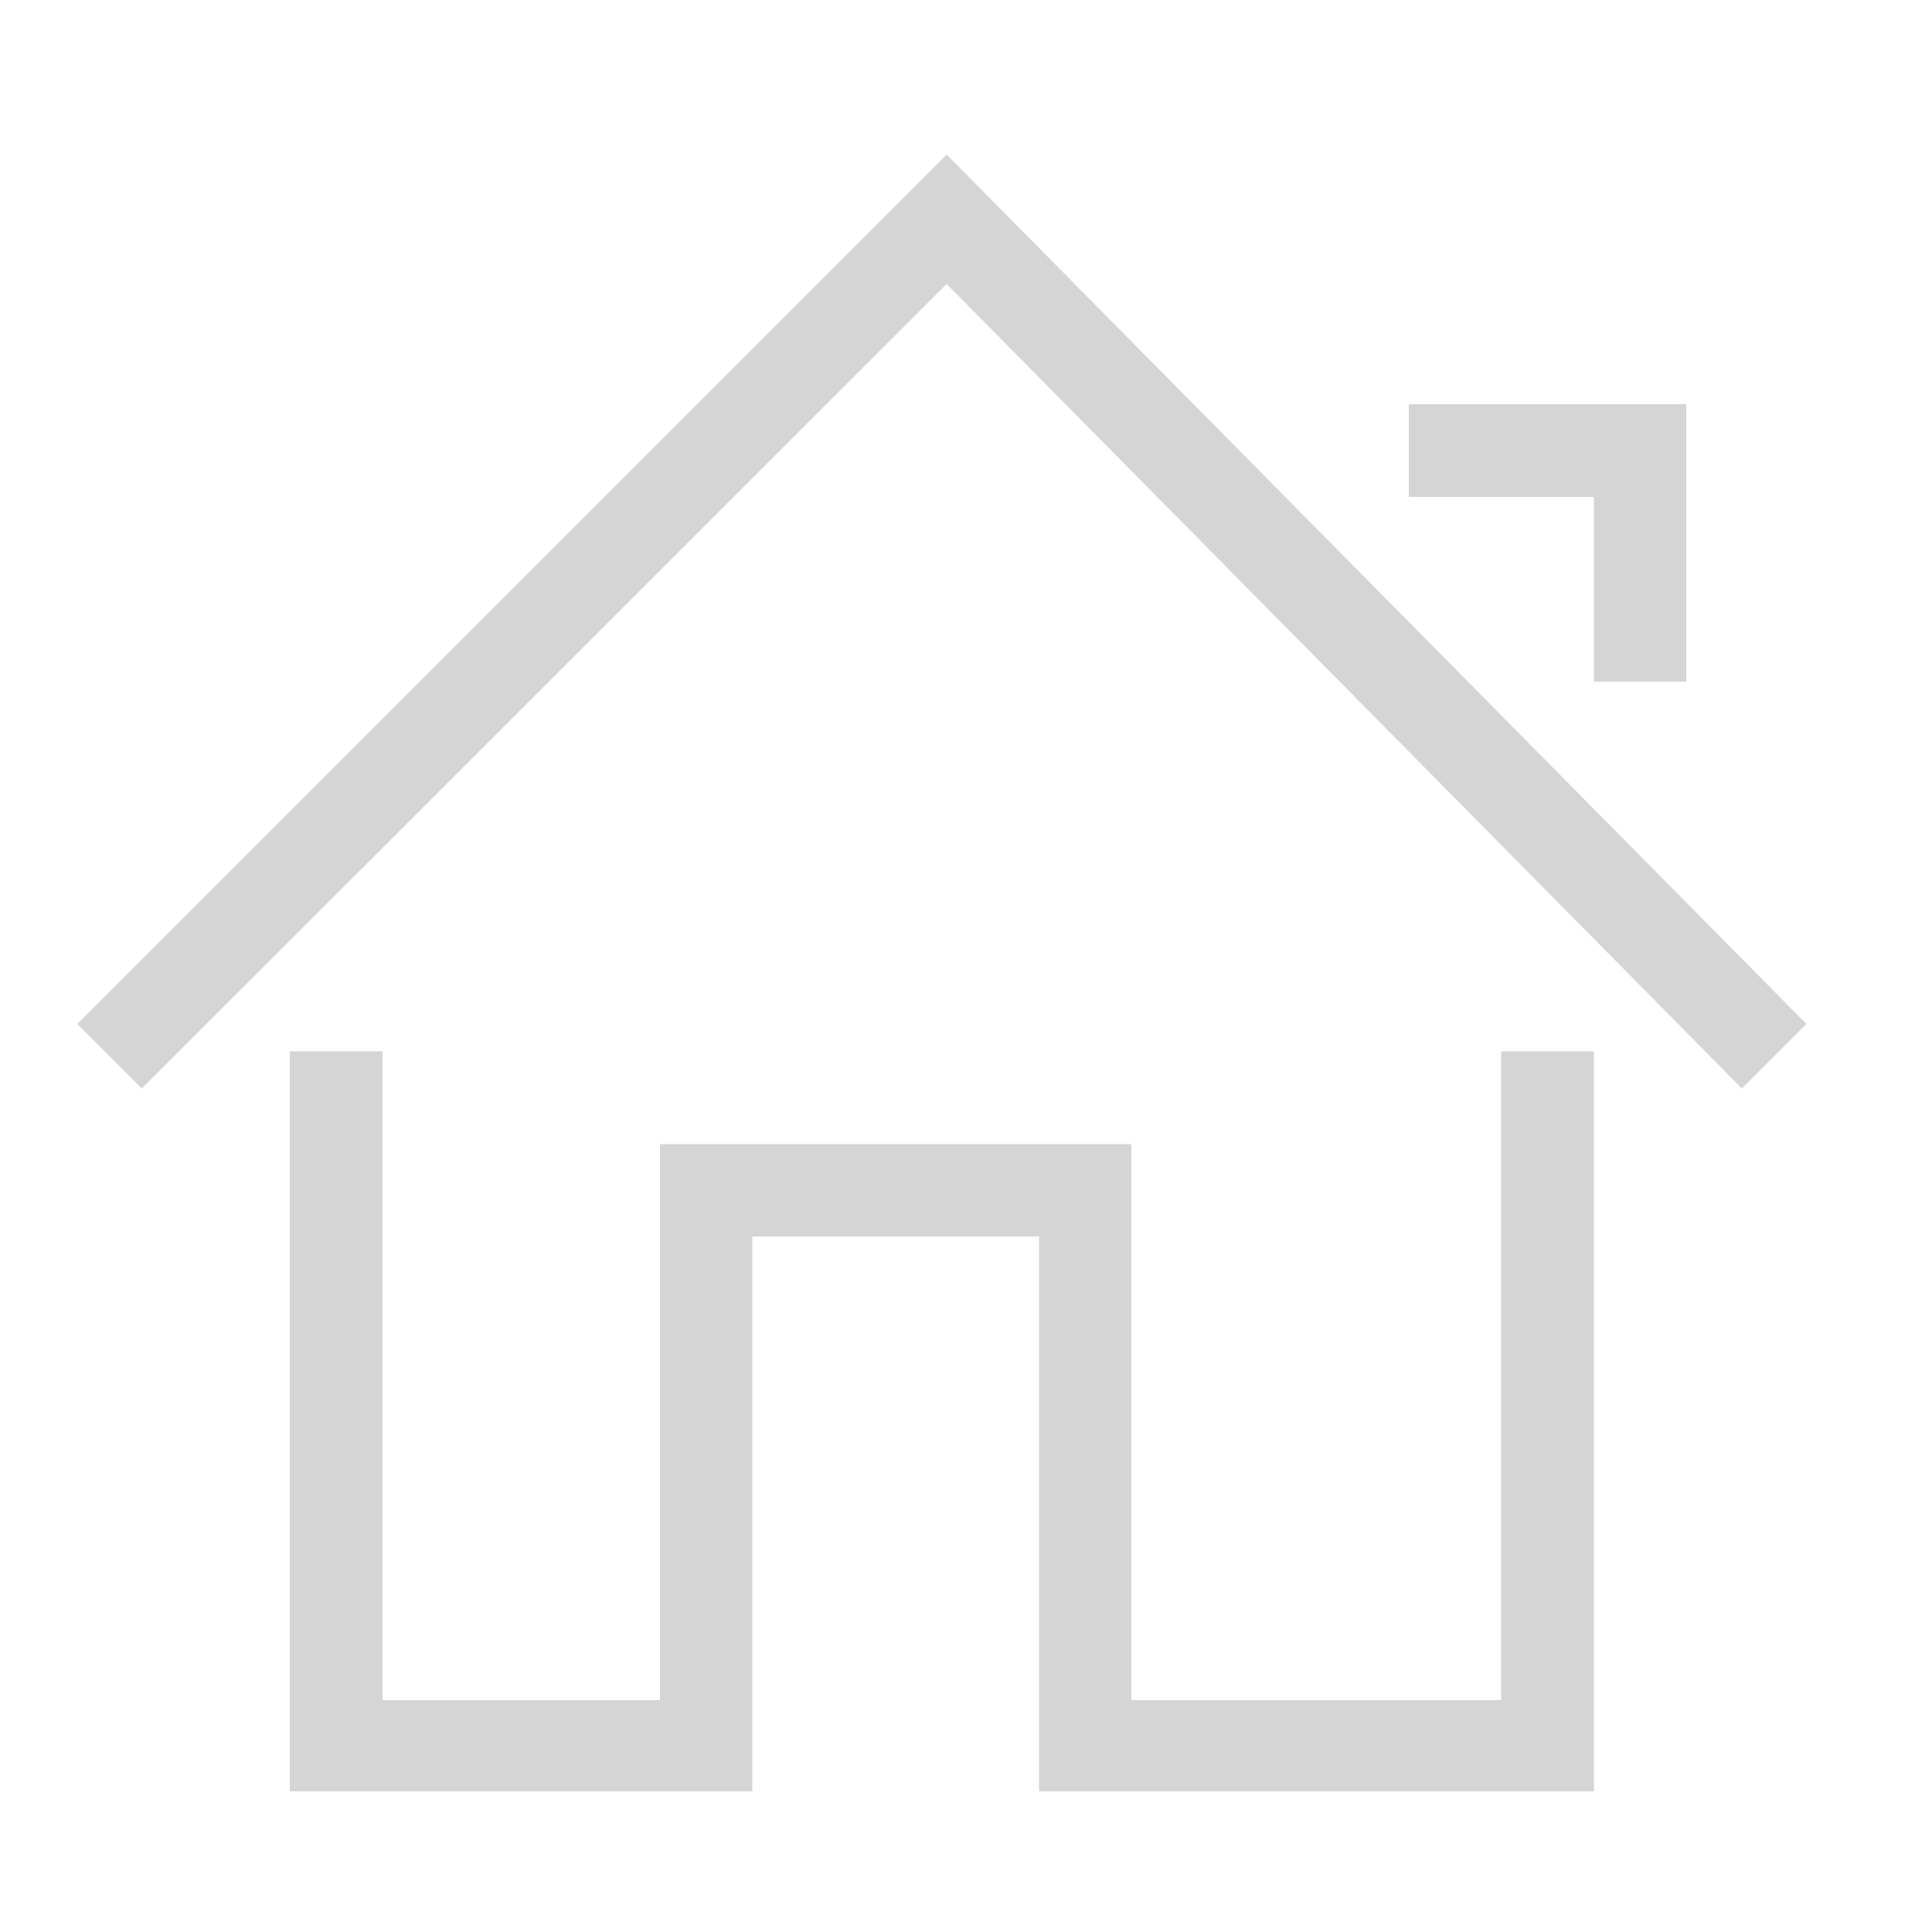 <svg xmlns="http://www.w3.org/2000/svg" viewBox="0 0 50 50" width="50" height="50">
    <path d="M45.08,28.17,24.5,7.35,3.67,28.17,2,26.5,24.5,4,46.75,26.5Z" style="fill: #d5d5d5"/>
    <path d="M36.46,10.46h7.18v7.18H41.25V12.86H36.46Z" style="fill: #d5d5d5"/>
    <path d="M7.5,27.21H9.9V44h7.18V29.61h12.2V44h9.57V27.21h2.4V46.36H26.89V32H19.47V46.36H7.5Z" style="fill: #d5d5d5"/>
</svg>

